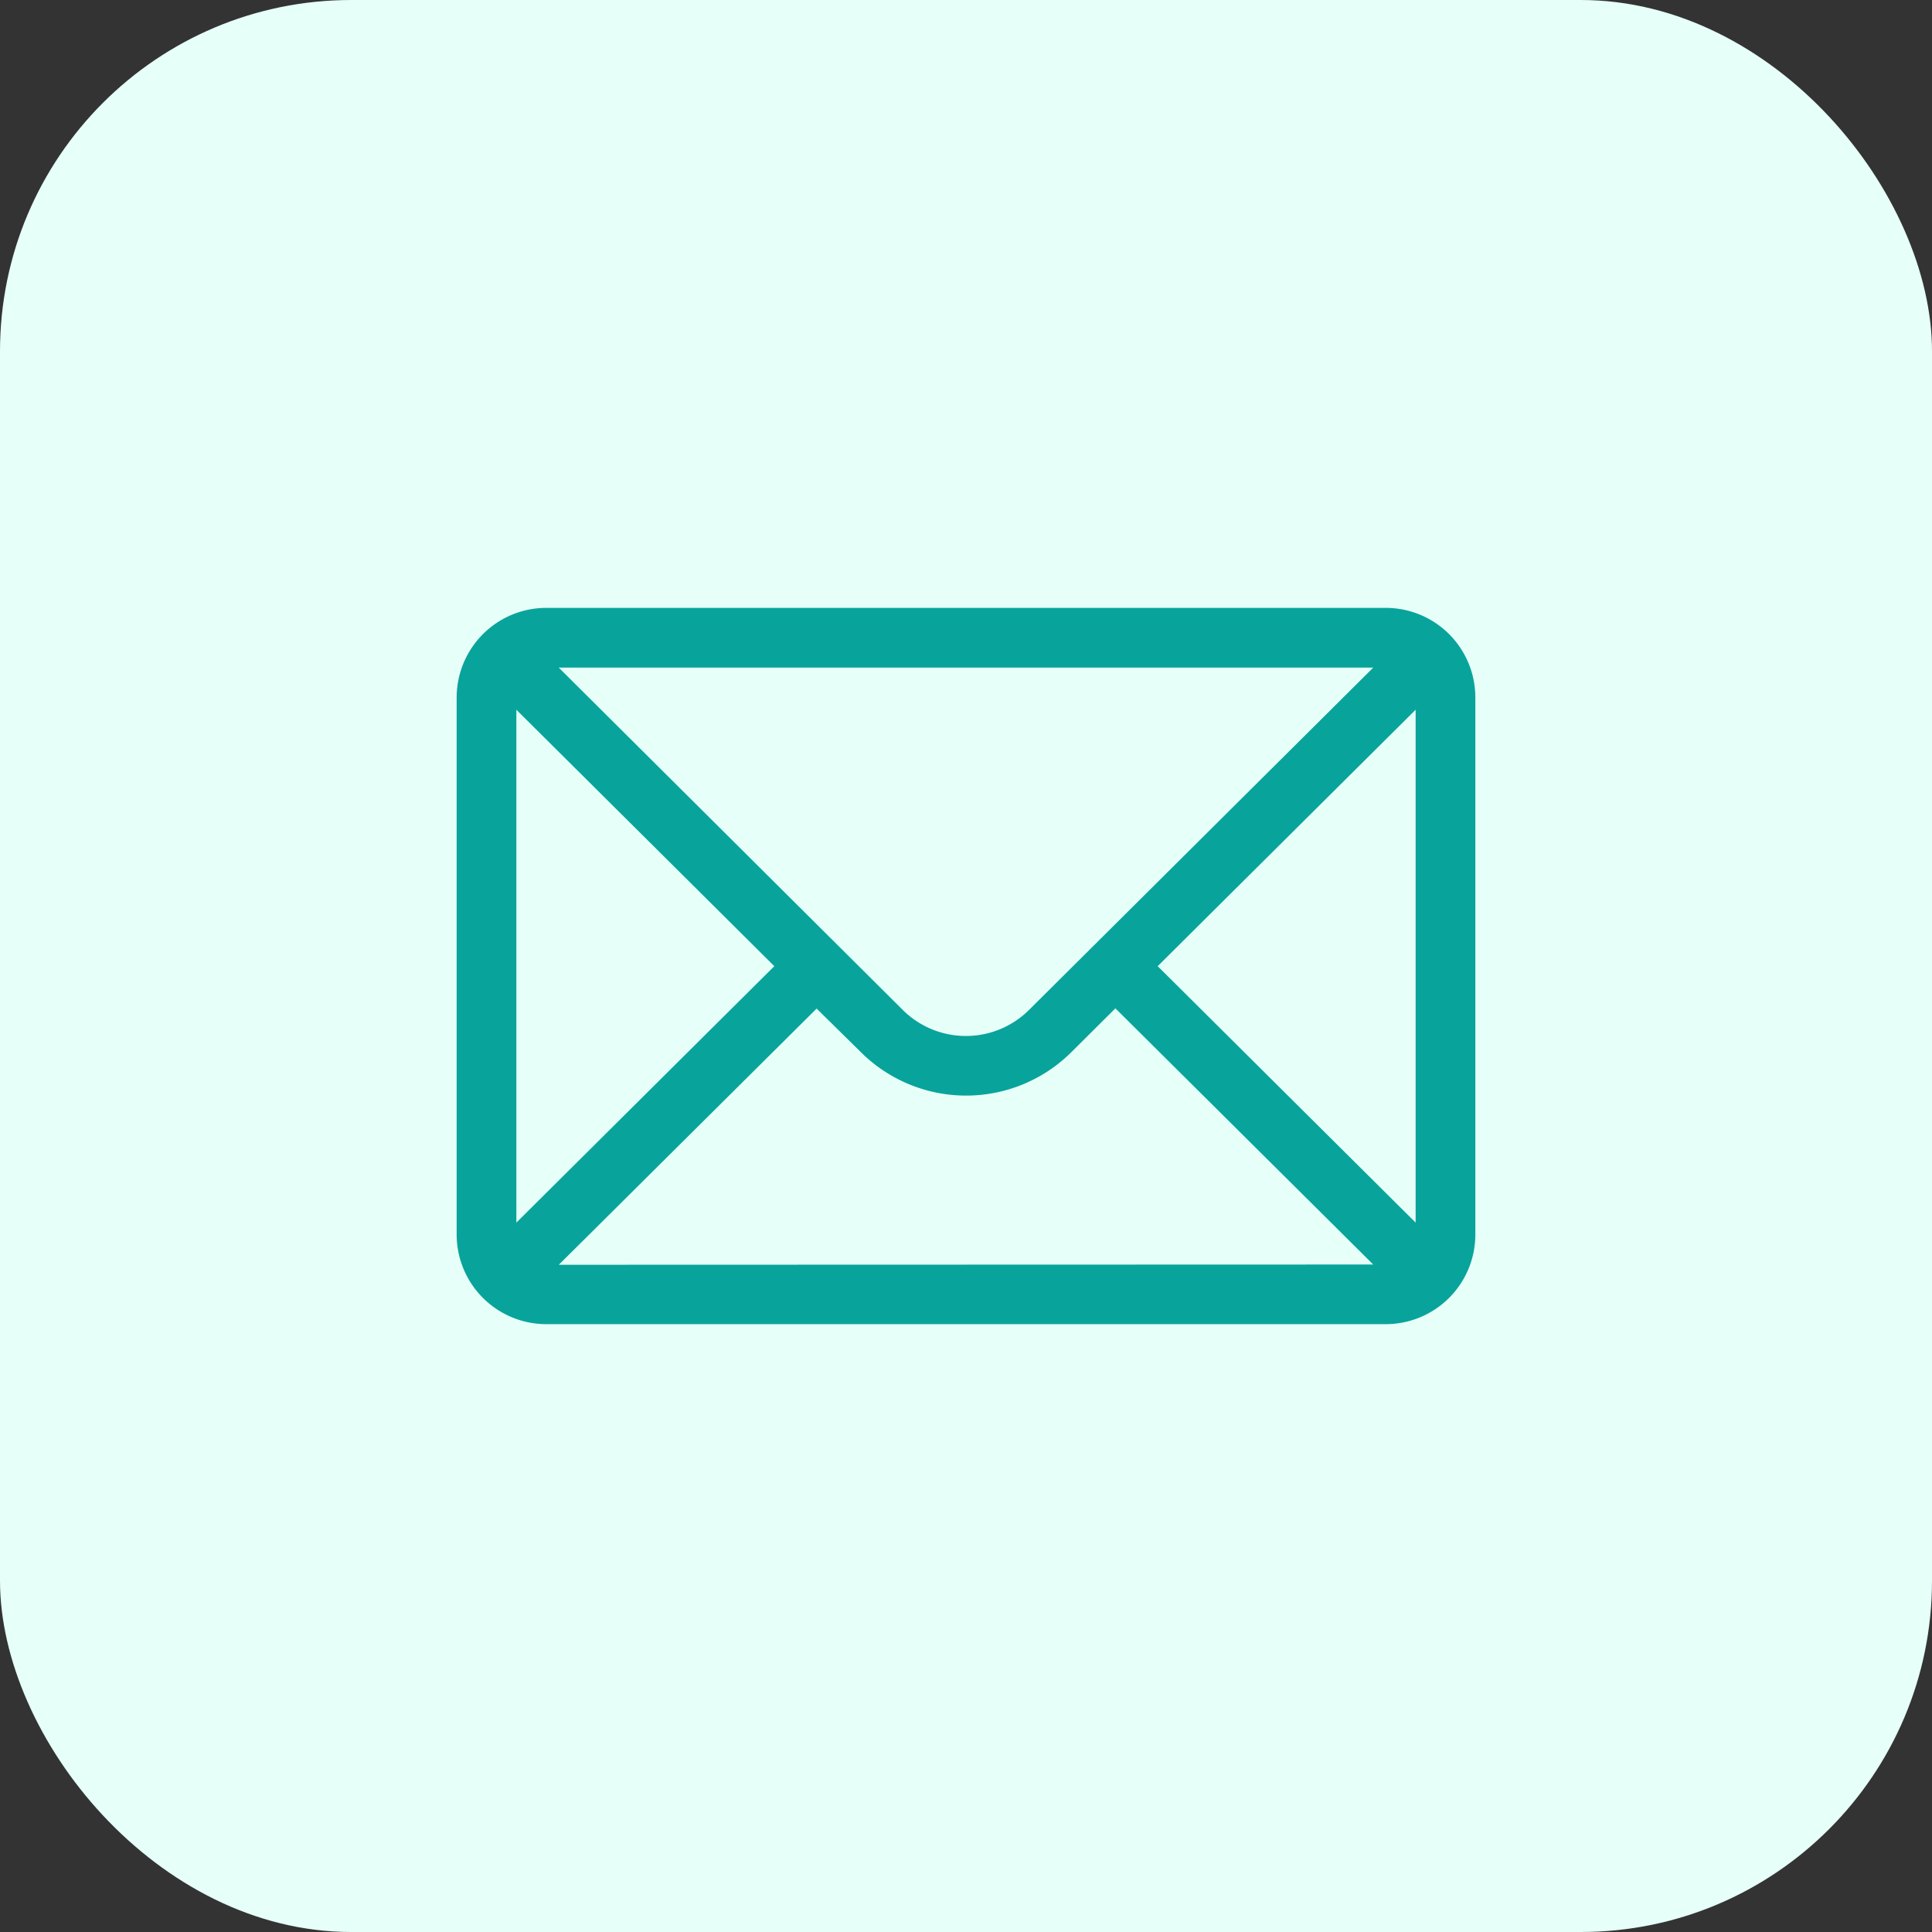 <svg xmlns="http://www.w3.org/2000/svg" width="55" height="55" viewBox="0 0 55 55">
  <rect x="0" y="0" width="55" height="55" fill="#333333" stroke="none"/>
  <g id="Group_157072" data-name="Group 157072" transform="translate(-438 -1124)">
    <rect id="Rectangle_22455" data-name="Rectangle 22455" width="55" height="55" rx="10" transform="translate(438 1124)" fill="#e6fff9"/>
    <g id="mail" transform="translate(451 1065.305)">
      <g id="Group_155487" data-name="Group 155487" transform="translate(0 76)">
        <path id="Path_122272" data-name="Path 122272" d="M26.451,76H2.549A2.553,2.553,0,0,0,0,78.549V93.842a2.553,2.553,0,0,0,2.549,2.549h23.9A2.552,2.552,0,0,0,29,93.842V78.549A2.551,2.551,0,0,0,26.451,76Zm-.357,1.7L16.3,87.44a2.549,2.549,0,0,1-3.606,0L2.906,77.7ZM1.7,93.5V78.9l7.343,7.3Zm1.208,1.2,7.34-7.293L11.5,88.641a4.248,4.248,0,0,0,6.006,0L18.753,87.4l7.34,7.293ZM27.3,93.5l-7.343-7.3L27.3,78.9Z" transform="translate(0 -76)" fill="#08a49b"/>
      </g>
    </g>
  </g>
</svg>
